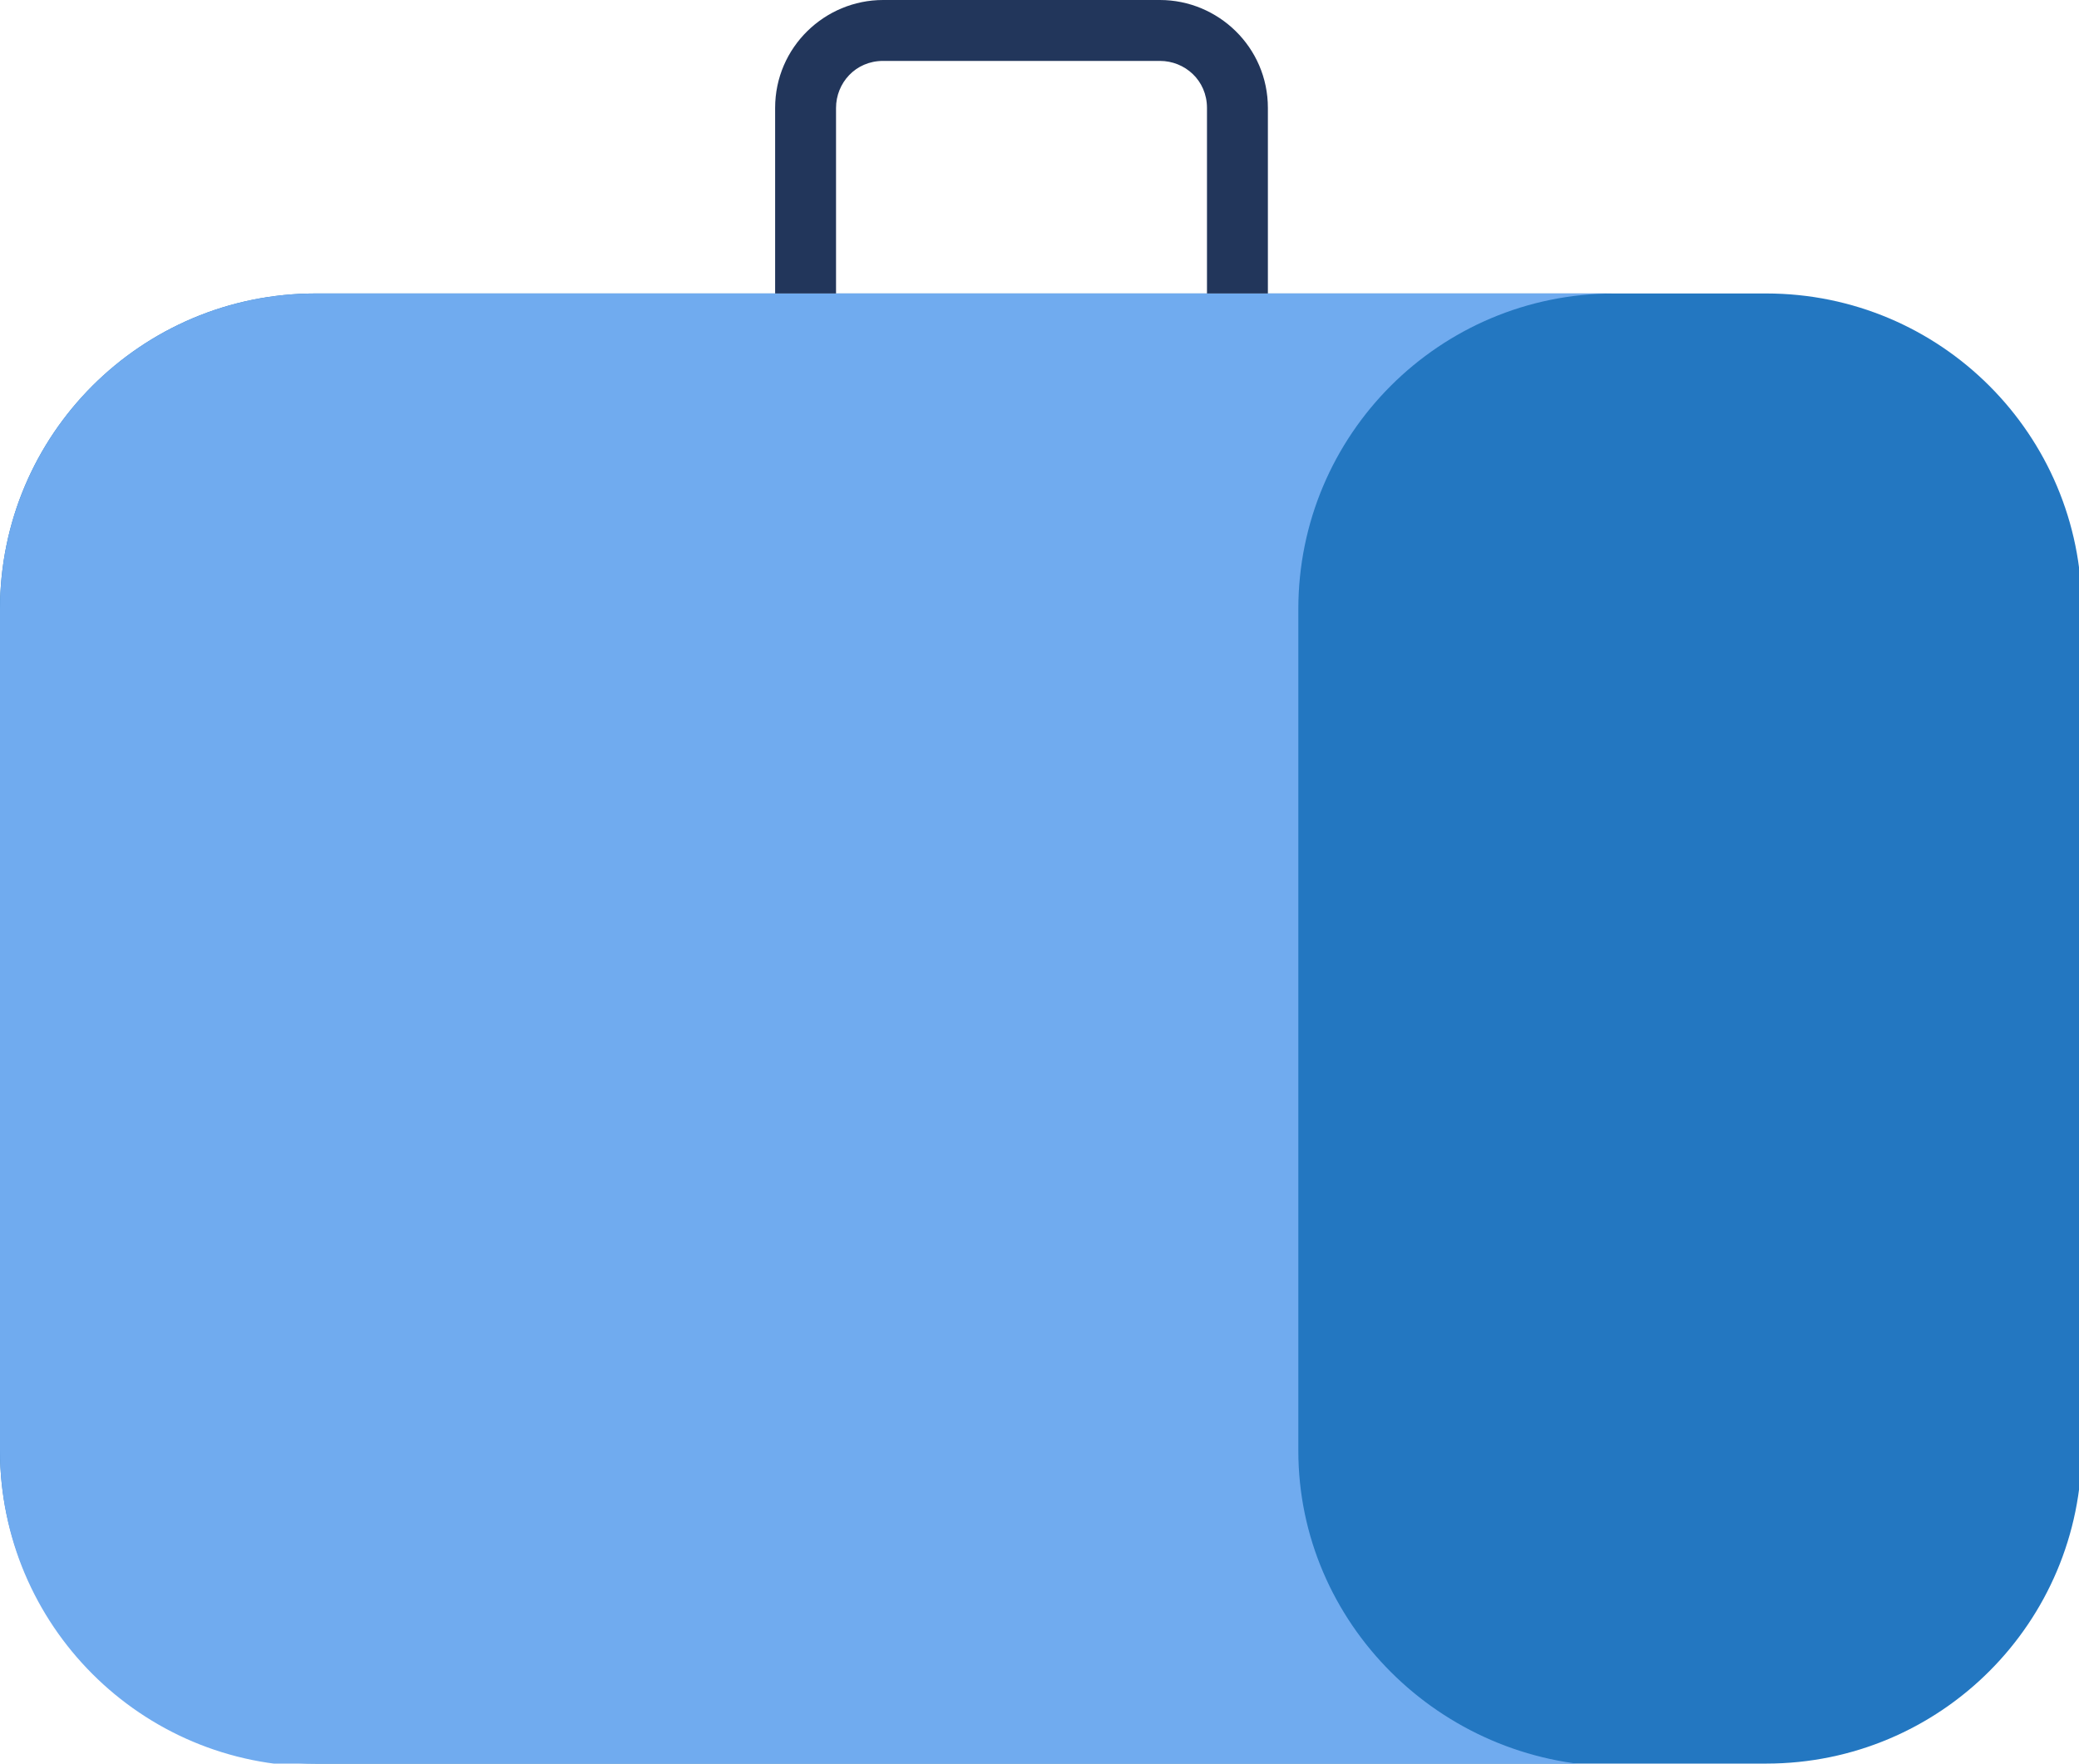   <svg xmlns="http://www.w3.org/2000/svg" x="0px" y="0px" viewBox="0 0 75.1 63.7" style="vertical-align: middle; max-width: 100%; width: 100%;" width="100%">
   <g>
    <path d="M11.4,63.7h52.4c6.3,0,11.4-5.1,11.4-11.4V22c0-6.3-5.1-11.4-11.4-11.4H11.4C5.1,10.6,0,15.7,0,22   v30.4C0,58.6,5.1,63.7,11.4,63.7z" fill="rgb(35,119,193)">
    </path>
    <path d="M46.9,52.4V22c0-6.3,5.1-11.4,11.4-11.4H11.4C5.1,10.6,0,15.7,0,22v30.4c0,6.3,5.1,11.4,11.4,11.4   h46.9C52,63.7,46.9,58.6,46.9,52.4z" fill="rgb(112,171,239)">
    </path>
    <g>
     <path d="M45.8,10.6h-2.2V3.9c0-1-0.8-1.7-1.7-1.7h-10c-1,0-1.7,0.8-1.7,1.7v6.7H28V3.9    C28,1.7,29.8,0,31.9,0h10c2.1,0,3.9,1.7,3.9,3.9V10.6z" fill="rgb(34, 54, 91)">
     </path>
    </g>
   </g>
  </svg>
